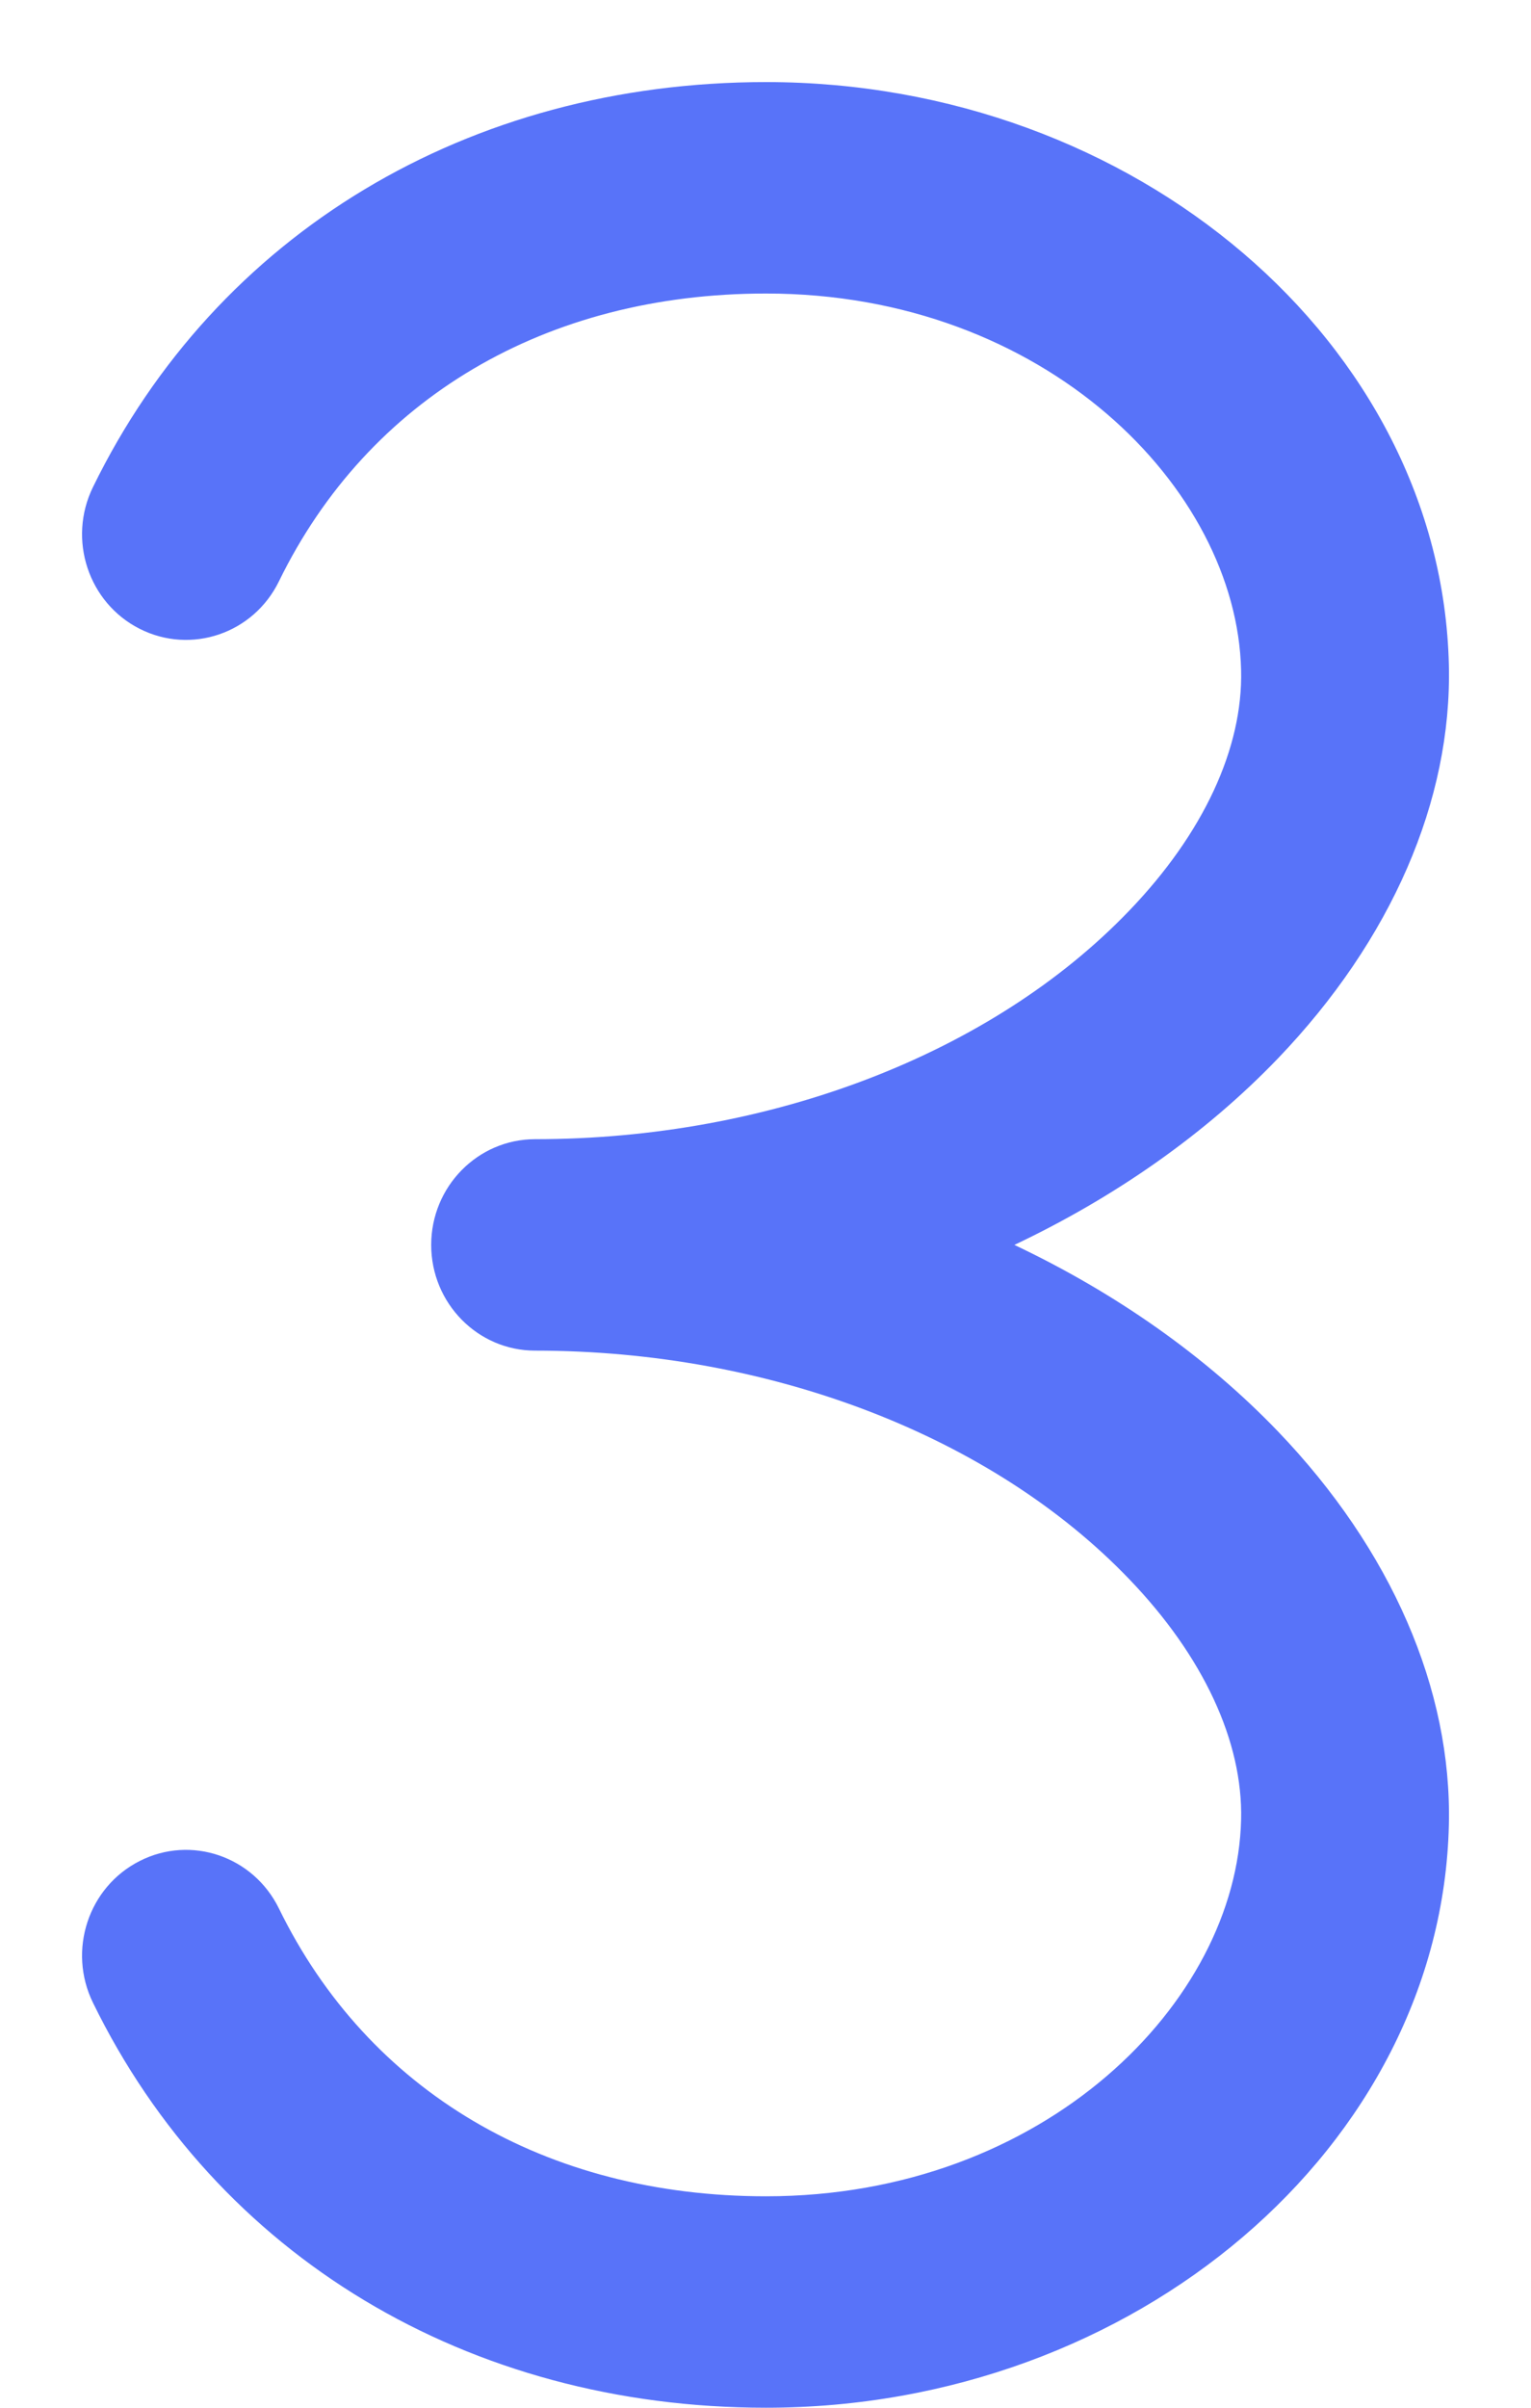 <svg width="14" height="22" viewBox="0 0 14 22" fill="none" xmlns="http://www.w3.org/2000/svg">
<path d="M13.249 6.076C13.18 3.139 10.379 0.75 7.005 0.75C4.283 0.75 1.982 2.134 0.85 4.451C0.616 4.929 0.808 5.509 1.278 5.746C1.748 5.983 2.318 5.789 2.551 5.311C3.368 3.64 4.991 2.682 7.005 2.682C9.555 2.682 11.31 4.461 11.349 6.123C11.367 6.836 11.003 7.617 10.326 8.321C9.071 9.629 7.04 10.409 4.893 10.409C4.369 10.409 3.943 10.842 3.943 11.375C3.943 11.908 4.369 12.341 4.893 12.341C7.04 12.341 9.071 13.121 10.326 14.429C11.003 15.133 11.367 15.914 11.349 16.628C11.31 18.289 9.555 20.068 7.005 20.068C4.991 20.068 3.368 19.11 2.551 17.439C2.317 16.961 1.747 16.766 1.278 17.004C0.808 17.241 0.616 17.821 0.85 18.299C1.982 20.616 4.283 22 7.005 22C10.379 22 13.18 19.611 13.249 16.674C13.278 15.437 12.723 14.16 11.686 13.079C11.023 12.389 10.2 11.813 9.276 11.375C10.2 10.937 11.023 10.361 11.686 9.671C12.723 8.59 13.278 7.313 13.249 6.076Z" fill="#5873F9"/>
</svg>
